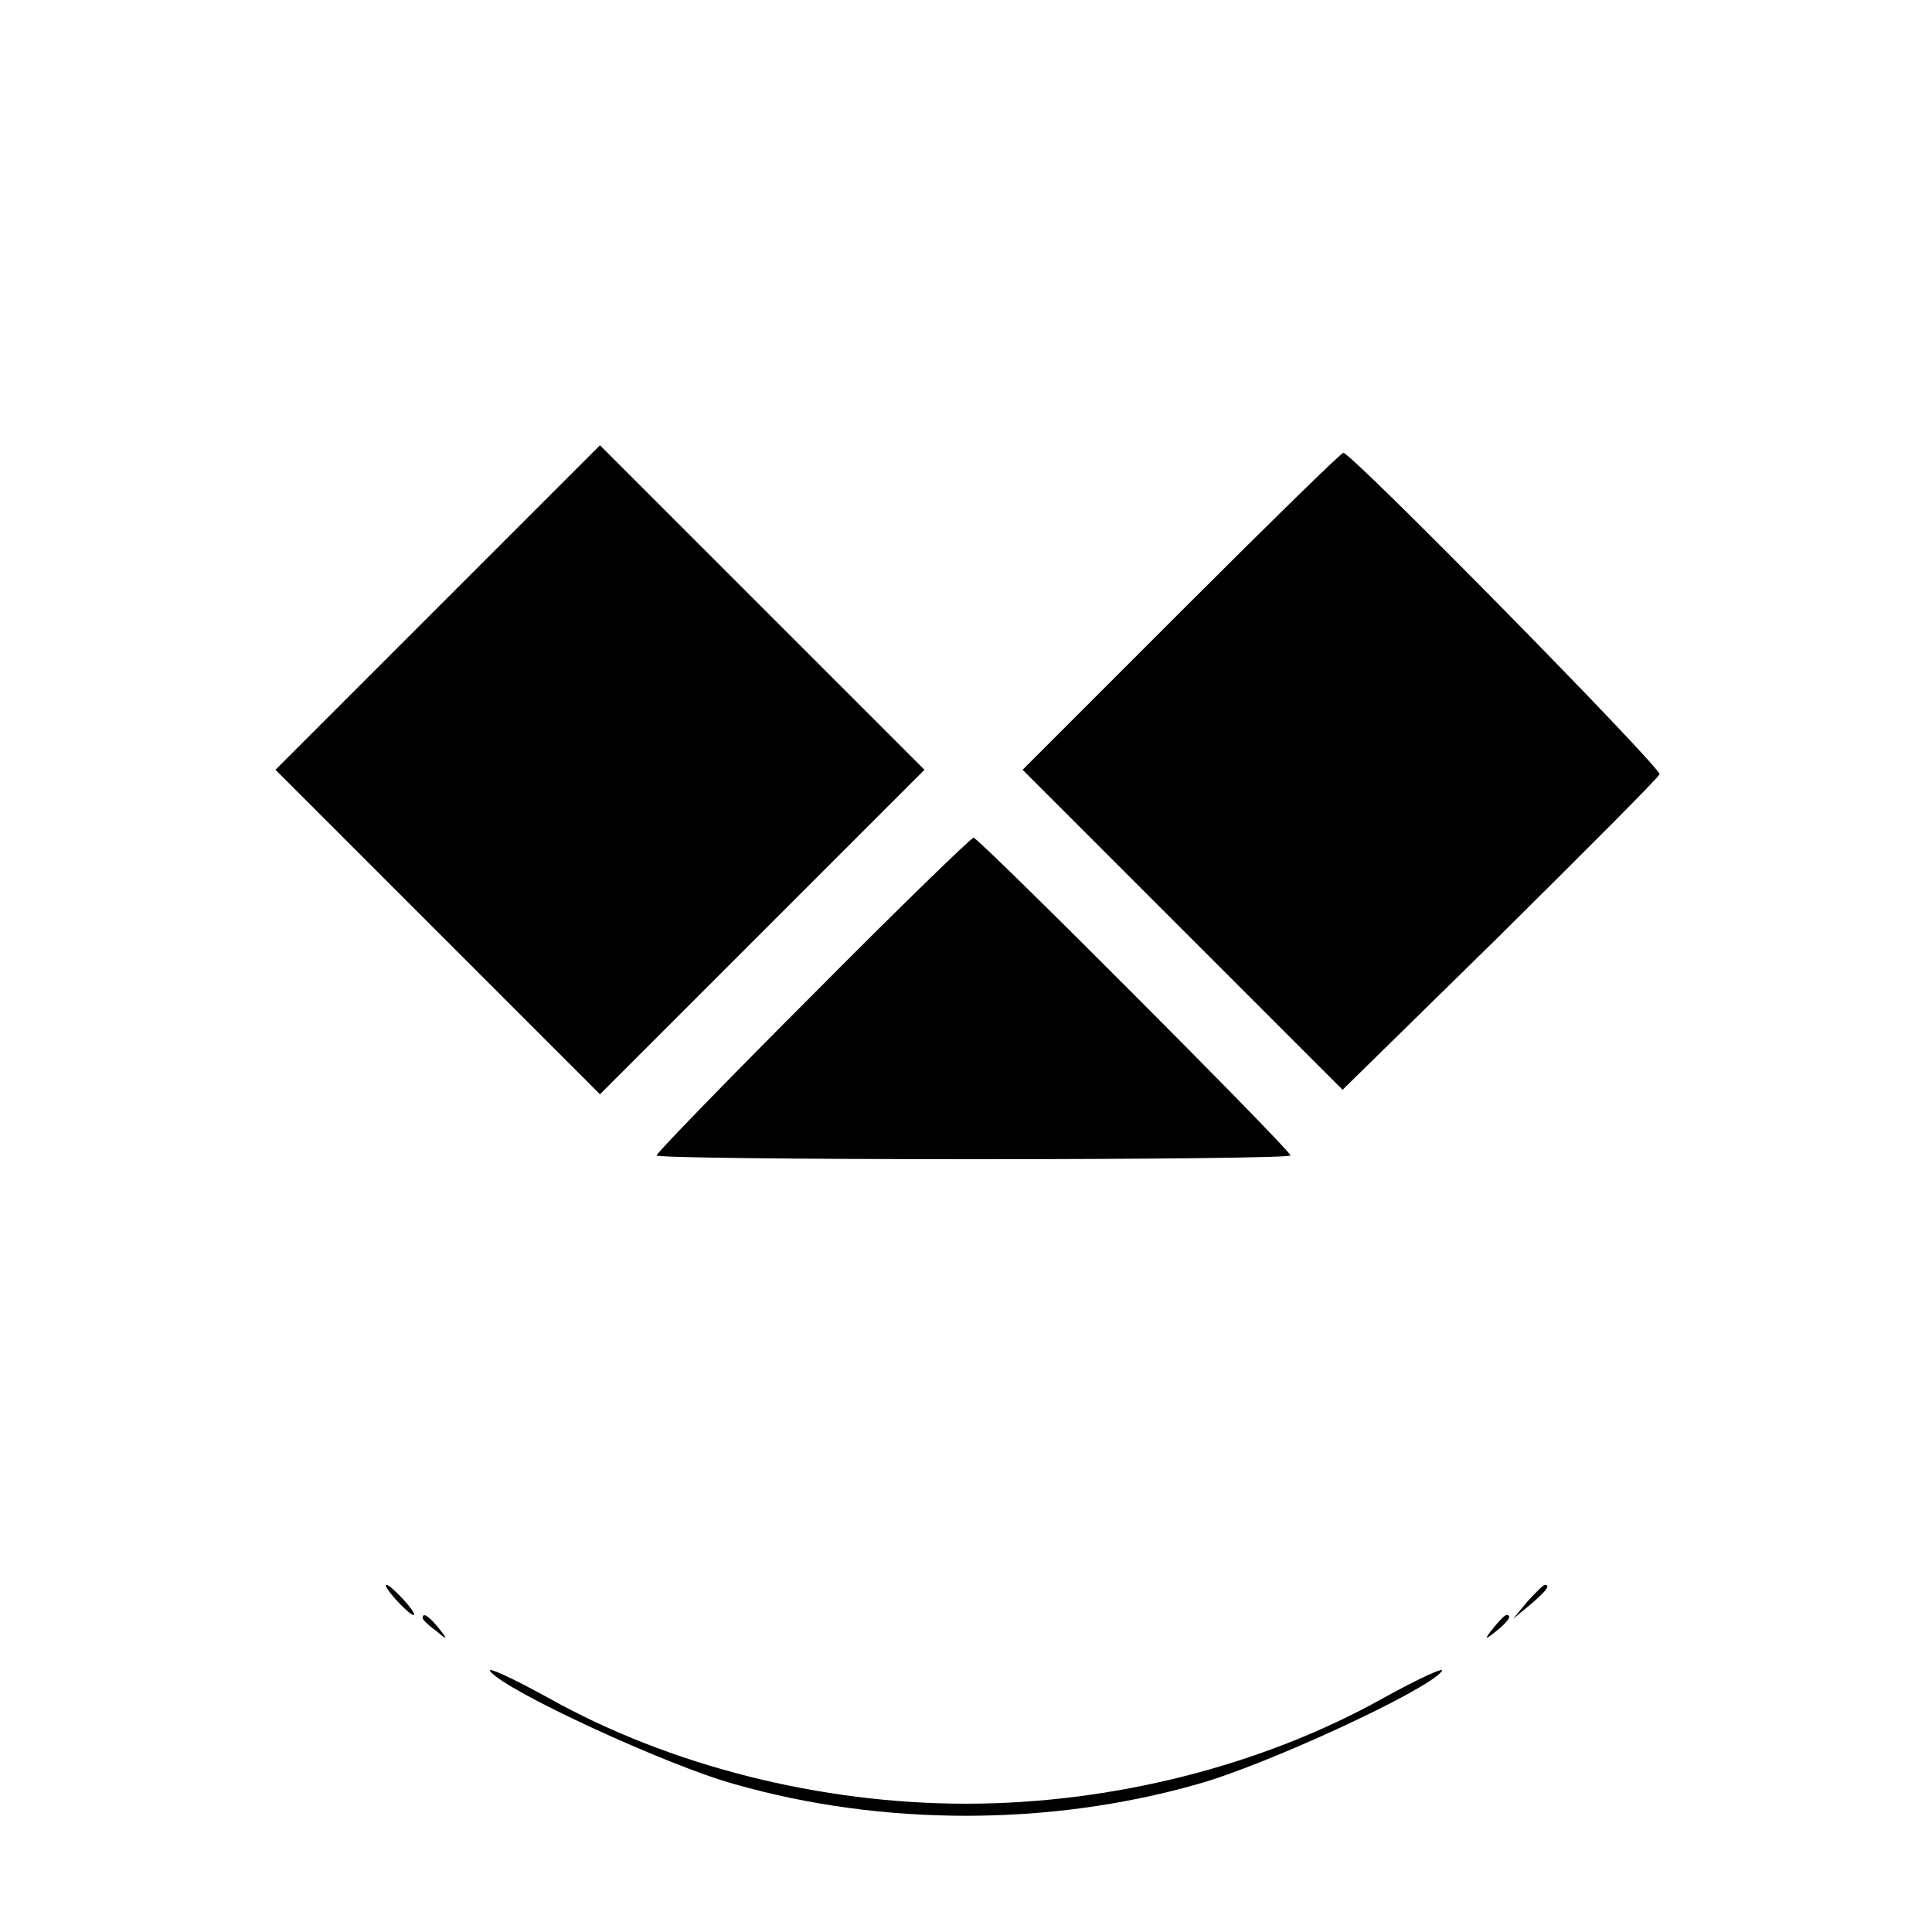 <?xml version="1.0" standalone="no"?>
<!DOCTYPE svg PUBLIC "-//W3C//DTD SVG 20010904//EN"
 "http://www.w3.org/TR/2001/REC-SVG-20010904/DTD/svg10.dtd">
<svg version="1.0" xmlns="http://www.w3.org/2000/svg"
 width="256pt" height="256pt" viewBox="0 0 256 256"
 preserveAspectRatio="xMidYMid meet">
<g transform="translate(0,256) scale(0.1,-0.1)"
fill="#000000" stroke="none">
<path d="M580 1755 l-215 -215 215 -215 215 -215 215 215 215 215 -215 215
-215 215 -215 -215z"/>
<path d="M1565 1750 l-210 -210 212 -212 212 -212 208 204 c114 113 210 209
212 214 3 8 -408 426 -419 426 -3 0 -100 -95 -215 -210z"/>
<path d="M1077 1242 c-114 -114 -207 -210 -207 -213 0 -3 189 -5 420 -5 231 0
420 2 420 5 0 7 -413 421 -420 421 -3 0 -99 -93 -213 -208z"/>
<path d="M525 440 c10 -11 20 -20 23 -20 3 0 -3 9 -13 20 -10 11 -20 20 -23
20 -3 0 3 -9 13 -20z"/>
<path d="M2024 438 l-19 -23 23 19 c21 18 27 26 19 26 -2 0 -12 -10 -23 -22z"/>
<path d="M560 416 c0 -2 8 -10 18 -17 15 -13 16 -12 3 4 -13 16 -21 21 -21 13z"/>
<path d="M1979 403 c-13 -16 -12 -17 4 -4 16 13 21 21 13 21 -2 0 -10 -8 -17
-17z"/>
<path d="M650 345 c21 -26 233 -124 323 -149 196 -56 418 -56 614 0 90 25 302
123 323 149 7 8 -28 -8 -77 -35 -161 -90 -360 -140 -553 -140 -193 0 -392 50
-553 140 -49 27 -84 43 -77 35z"/>
</g>
</svg>
